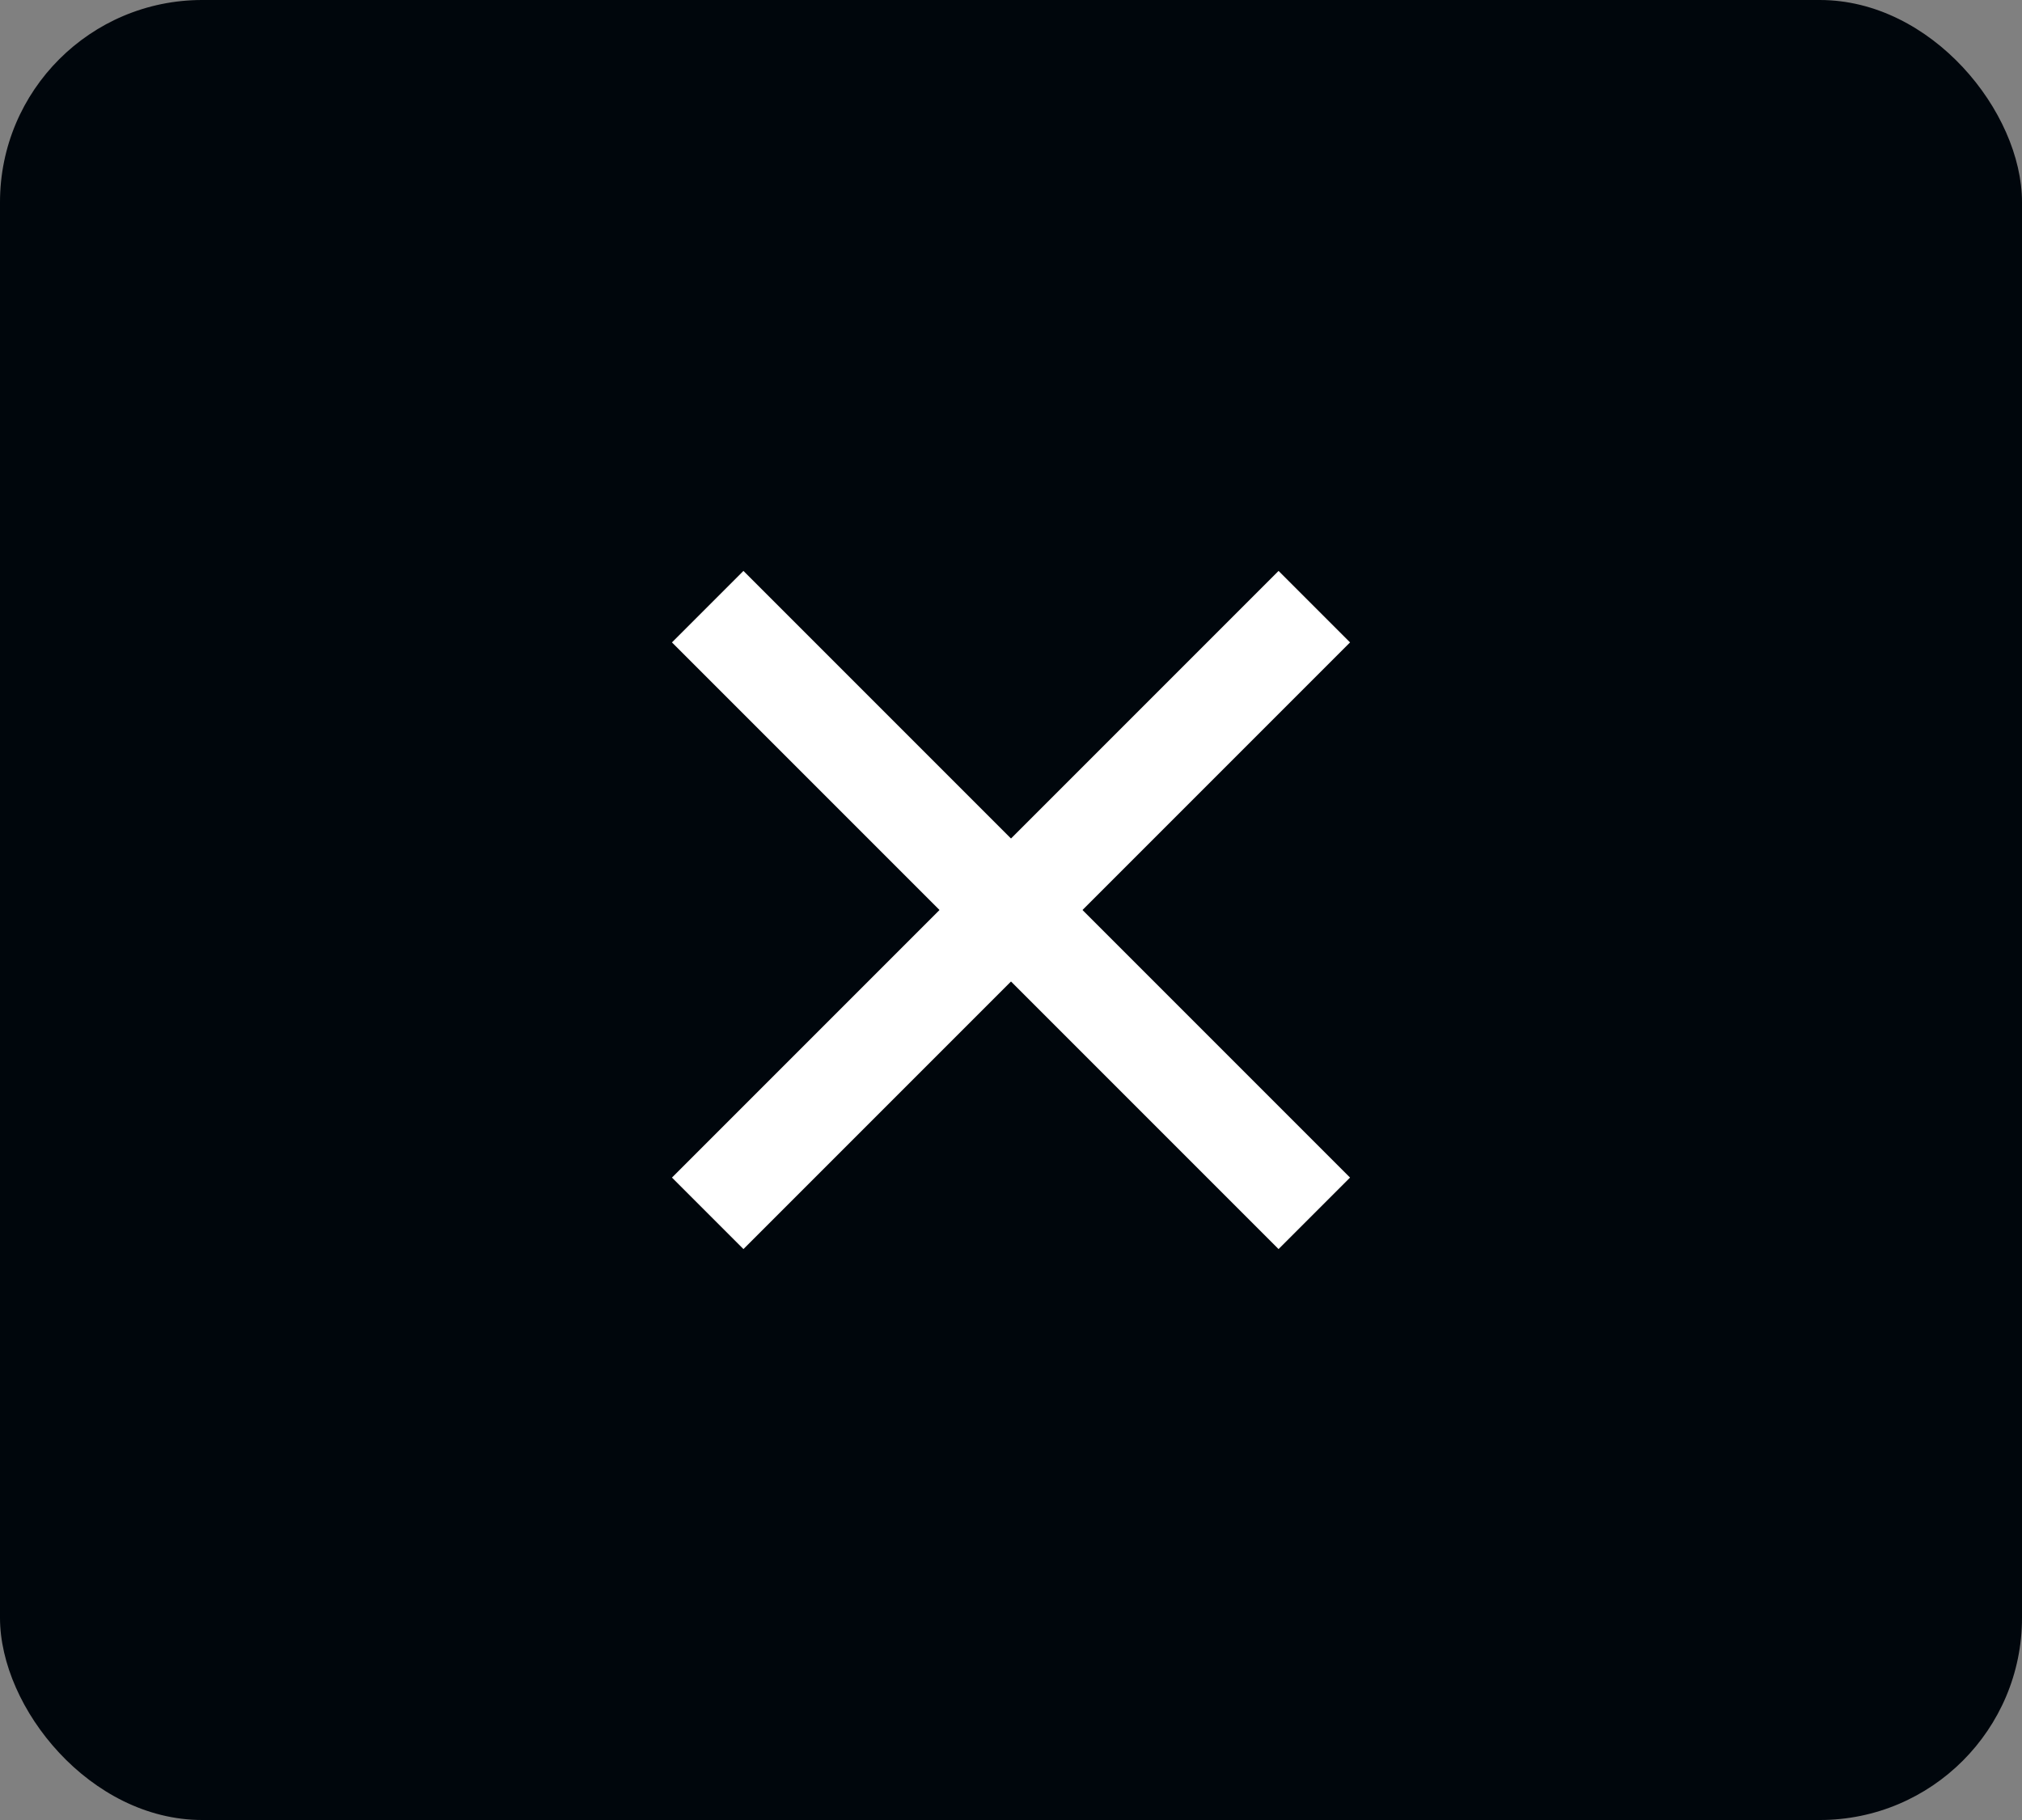 
<svg width="20" height="18" viewBox="0 0 20 18" fill="none" xmlns="http://www.w3.org/2000/svg">
<rect x="0" y="0" width="20" height="18" fill="#808080" stroke="none"/>
<rect width="20" height="18" rx="2" fill="#00060C"/>
<path d="M7 6L13 12" stroke="white"/>
<path d="M13 6L7 12" stroke="white"/>
</svg>
